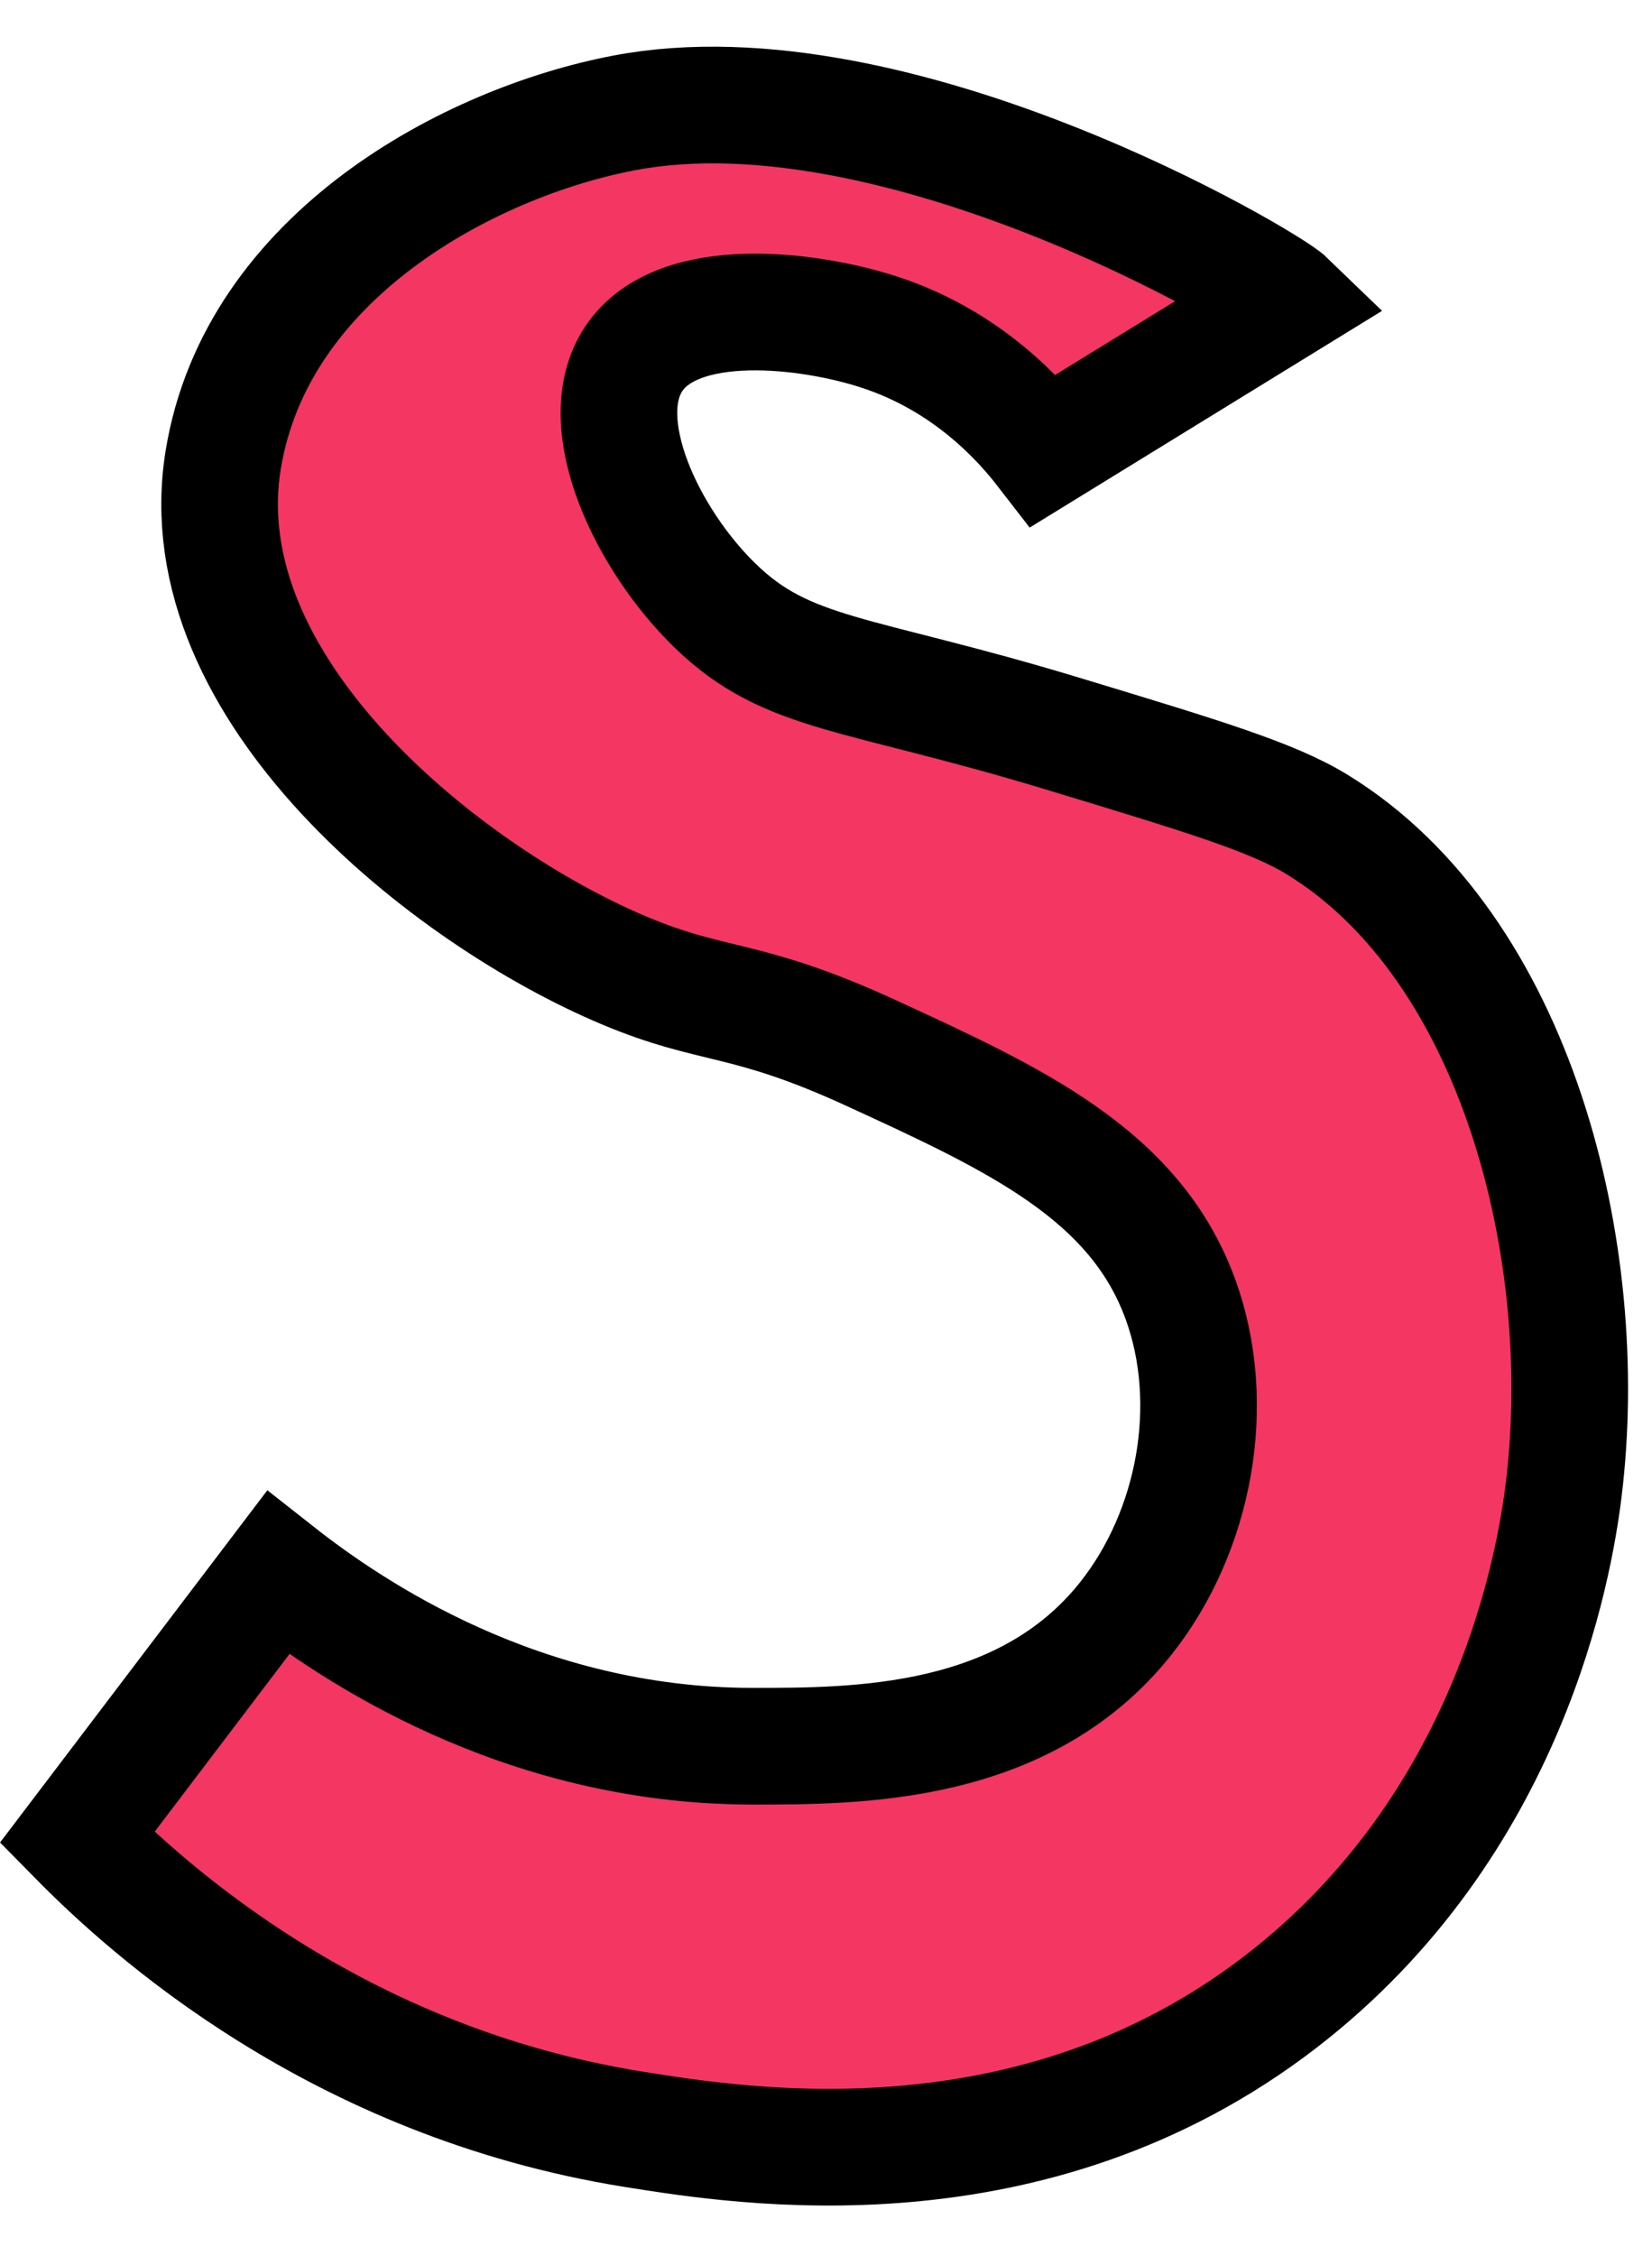 <?xml version="1.0" encoding="UTF-8" standalone="no"?><svg xmlns="http://www.w3.org/2000/svg" xmlns:xlink="http://www.w3.org/1999/xlink" fill="#000000" height="386.6" preserveAspectRatio="xMidYMid meet" version="1" viewBox="108.8 57.0 283.3 386.6" width="283.3" zoomAndPan="magnify"><g data-name="outlines and fills"><g id="change1_1"><path d="M156.46,326.56c12.56,9.88,41.69,29.68,81.28,29.72,18,0,46.67.06,64.11-21.88,11.91-15,15.9-36.85,9.38-54.73-7.81-21.43-28.43-30.89-53.14-42.24-21.55-9.89-26.72-7.57-42.24-14.1-30-12.59-75.2-48.08-68.77-87.52,5.71-35,42.3-54.43,68.77-59.46,46.66-8.87,110.26,28.77,113.75,32.15h0l-41.81,25.7c-3.94-5.09-13.07-15.36-28.19-20.28-11.85-3.87-34.65-6.82-42.17,4.65-7.21,11,2.42,31,14,42.23,12.45,12.08,24.09,11.19,59.46,21.89C315,190,327,193.6,334.7,198.33c34.13,20.92,47.32,73.15,42.24,114.13-1.6,12.86-9.15,57.28-48.49,87.59-42.6,32.82-92,24.92-111,21.88-51-8.16-83.53-37.91-95.44-50Z" fill="#f43662"/></g><path d="M156.46,326.56c12.56,9.88,41.69,29.68,81.28,29.72,18,0,46.67.06,64.11-21.88,11.91-15,15.9-36.85,9.38-54.73-7.81-21.43-28.43-30.89-53.14-42.24-21.55-9.89-26.72-7.57-42.24-14.1-30-12.59-75.2-48.08-68.77-87.52,5.71-35,42.3-54.43,68.77-59.46,46.66-8.87,110.26,28.77,113.75,32.15h0l-41.81,25.7c-3.94-5.09-13.07-15.36-28.19-20.28-11.85-3.87-34.65-6.82-42.17,4.65-7.21,11,2.42,31,14,42.23,12.45,12.08,24.09,11.19,59.46,21.89C315,190,327,193.6,334.7,198.33c34.13,20.92,47.32,73.15,42.24,114.13-1.6,12.86-9.15,57.28-48.49,87.59-42.6,32.82-92,24.92-111,21.88-51-8.16-83.53-37.91-95.44-50Z" fill="none" stroke="#000000" stroke-miterlimit="10" stroke-width="20"/></g></svg>